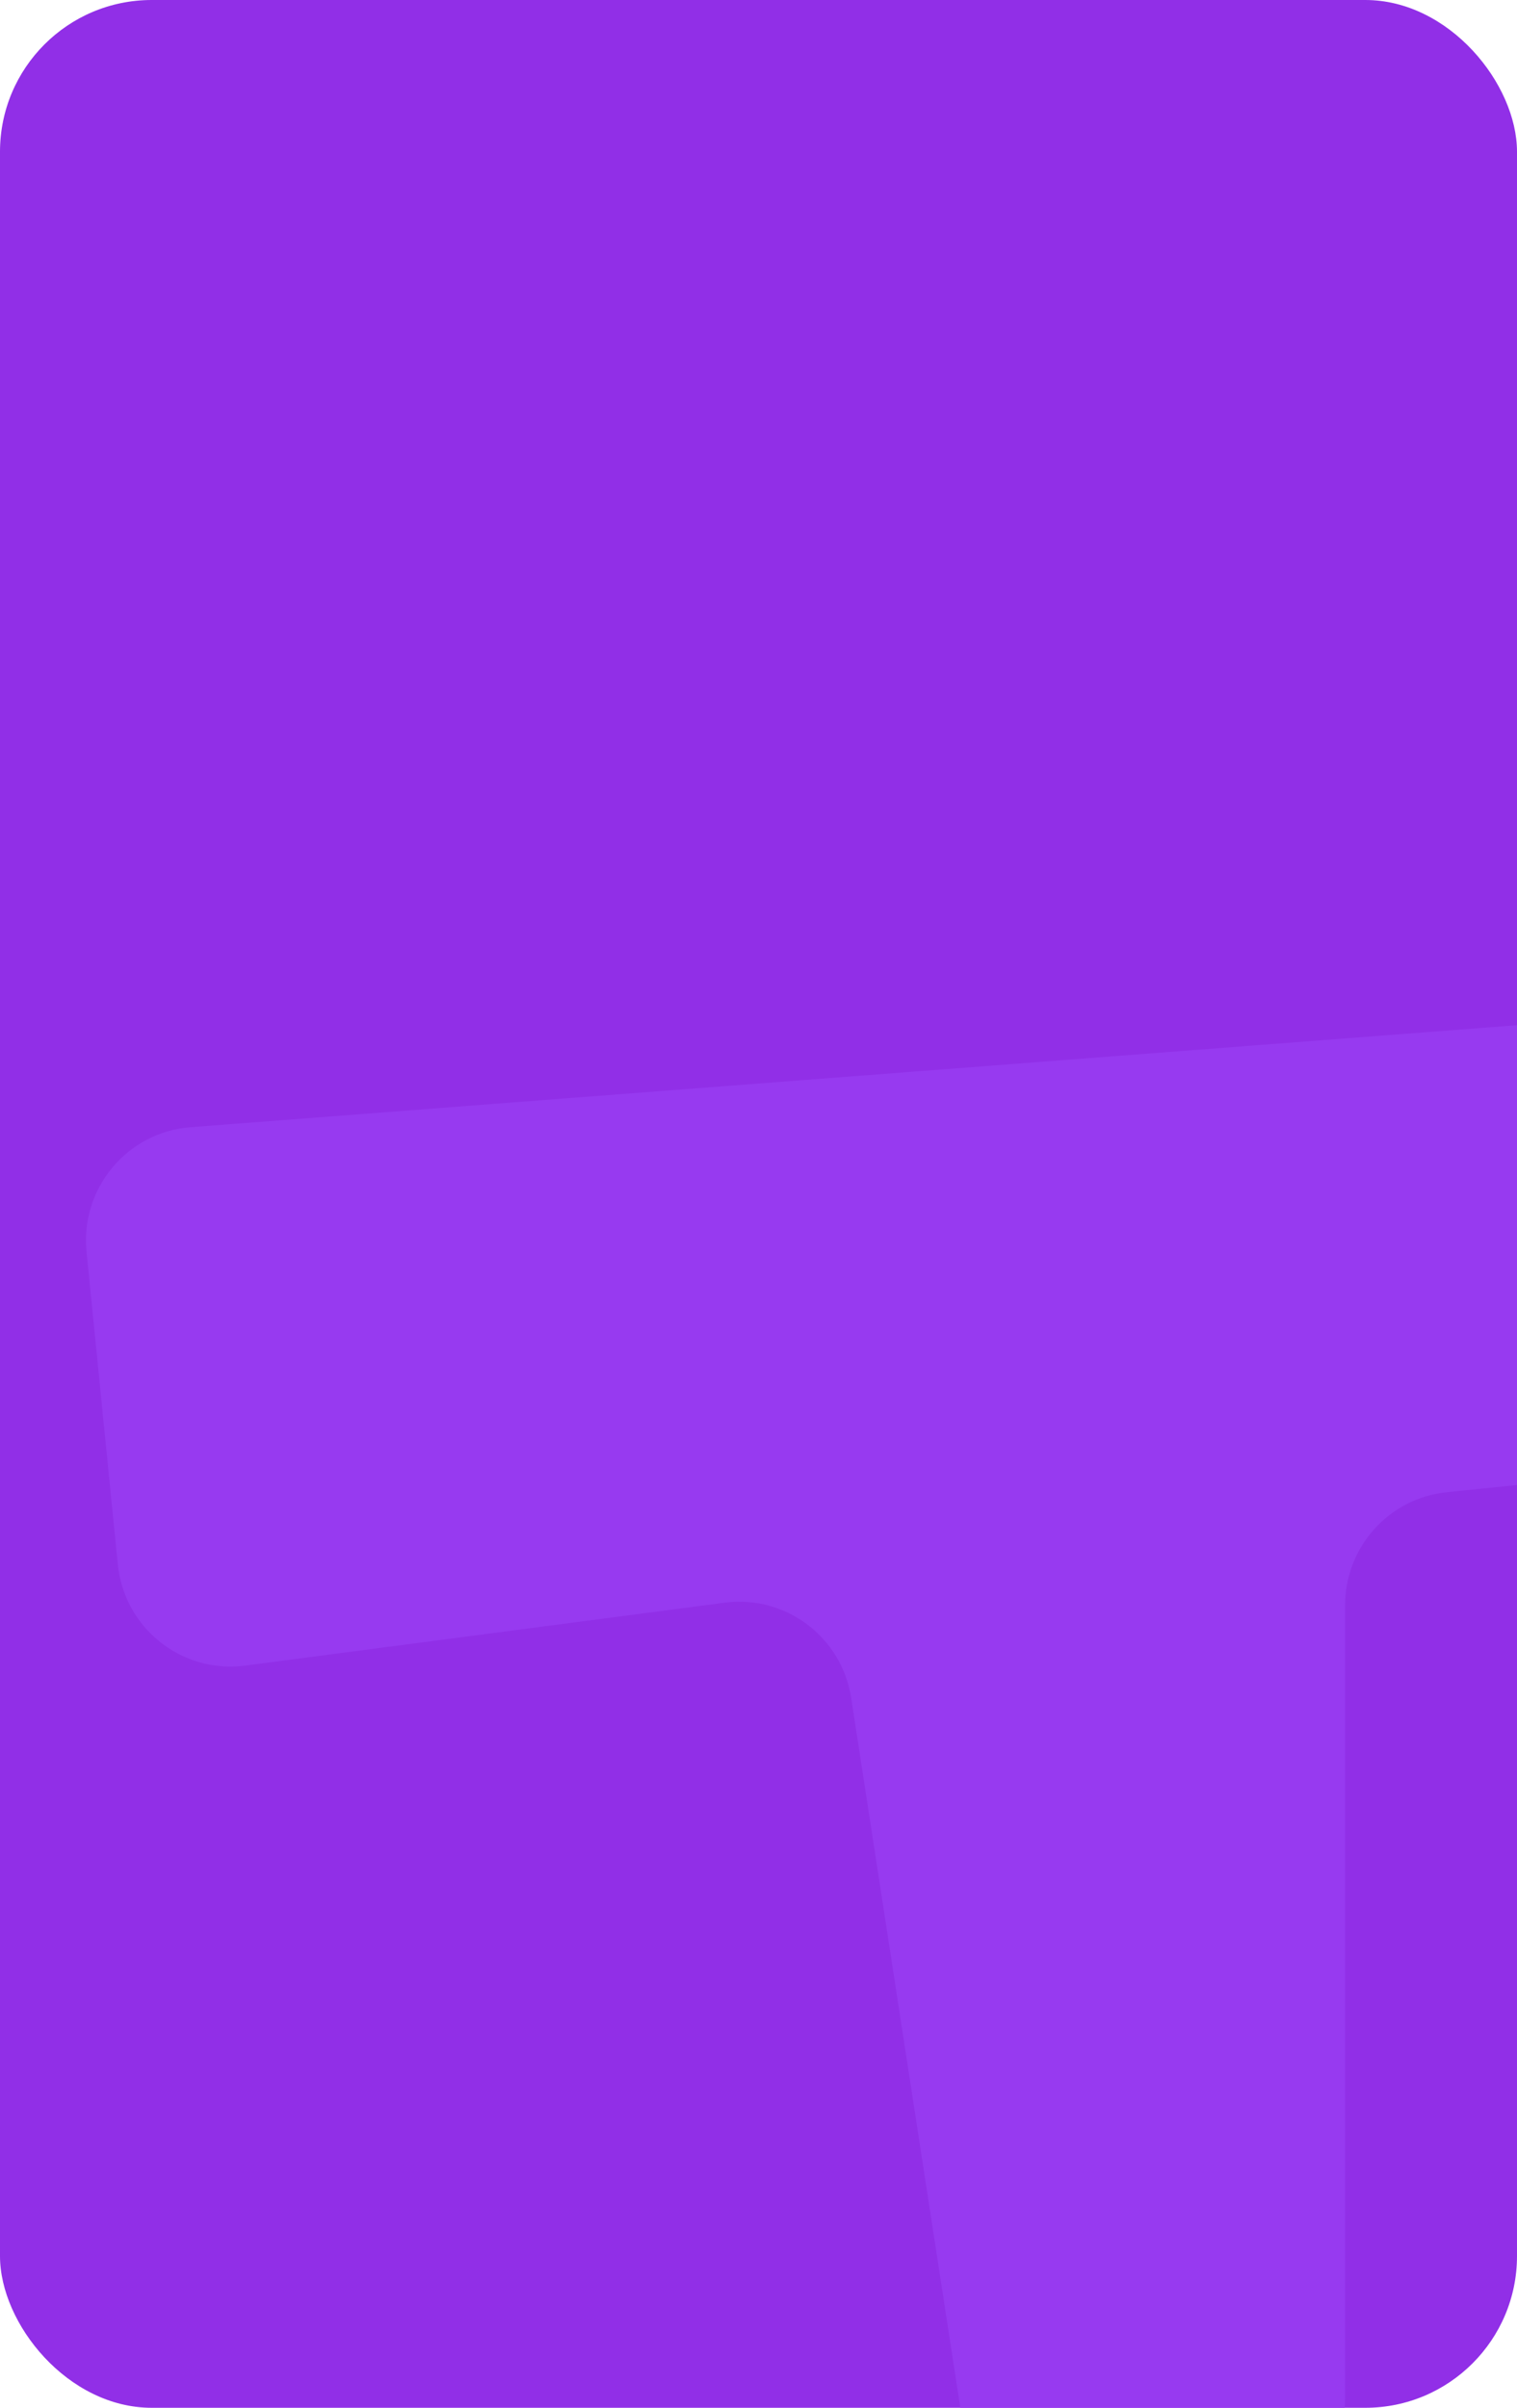 <?xml version="1.0" encoding="UTF-8"?> <svg xmlns="http://www.w3.org/2000/svg" width="300" height="476" viewBox="0 0 300 476" fill="none"> <rect width="300" height="476" rx="30" fill="#912FE7"></rect> <g clip-path="url(#clip0_116_1054)"> <path d="M37.681 222.838L307.901 202.067C320.902 201.068 332 211.384 332 224.468V270.002C332 281.525 323.312 291.18 311.889 292.352L286.117 294.997C274.693 296.169 266.006 305.824 266.006 317.347V474.056C266.006 485.493 257.444 495.104 246.118 496.382L215.301 499.858C203.37 501.203 192.505 492.865 190.674 480.958L168.331 335.687C166.476 323.625 155.363 315.255 143.302 316.837L48.472 329.277C35.952 330.919 24.555 321.852 23.294 309.244L17.114 247.484C15.858 234.931 25.145 223.802 37.681 222.838Z" fill="#973AF0"></path> </g> <defs> <clipPath id="clip0_116_1054"> <path d="M0 186H300V446C300 462.569 286.569 476 270 476H0V186Z" fill="white"></path> </clipPath> </defs> </svg> 